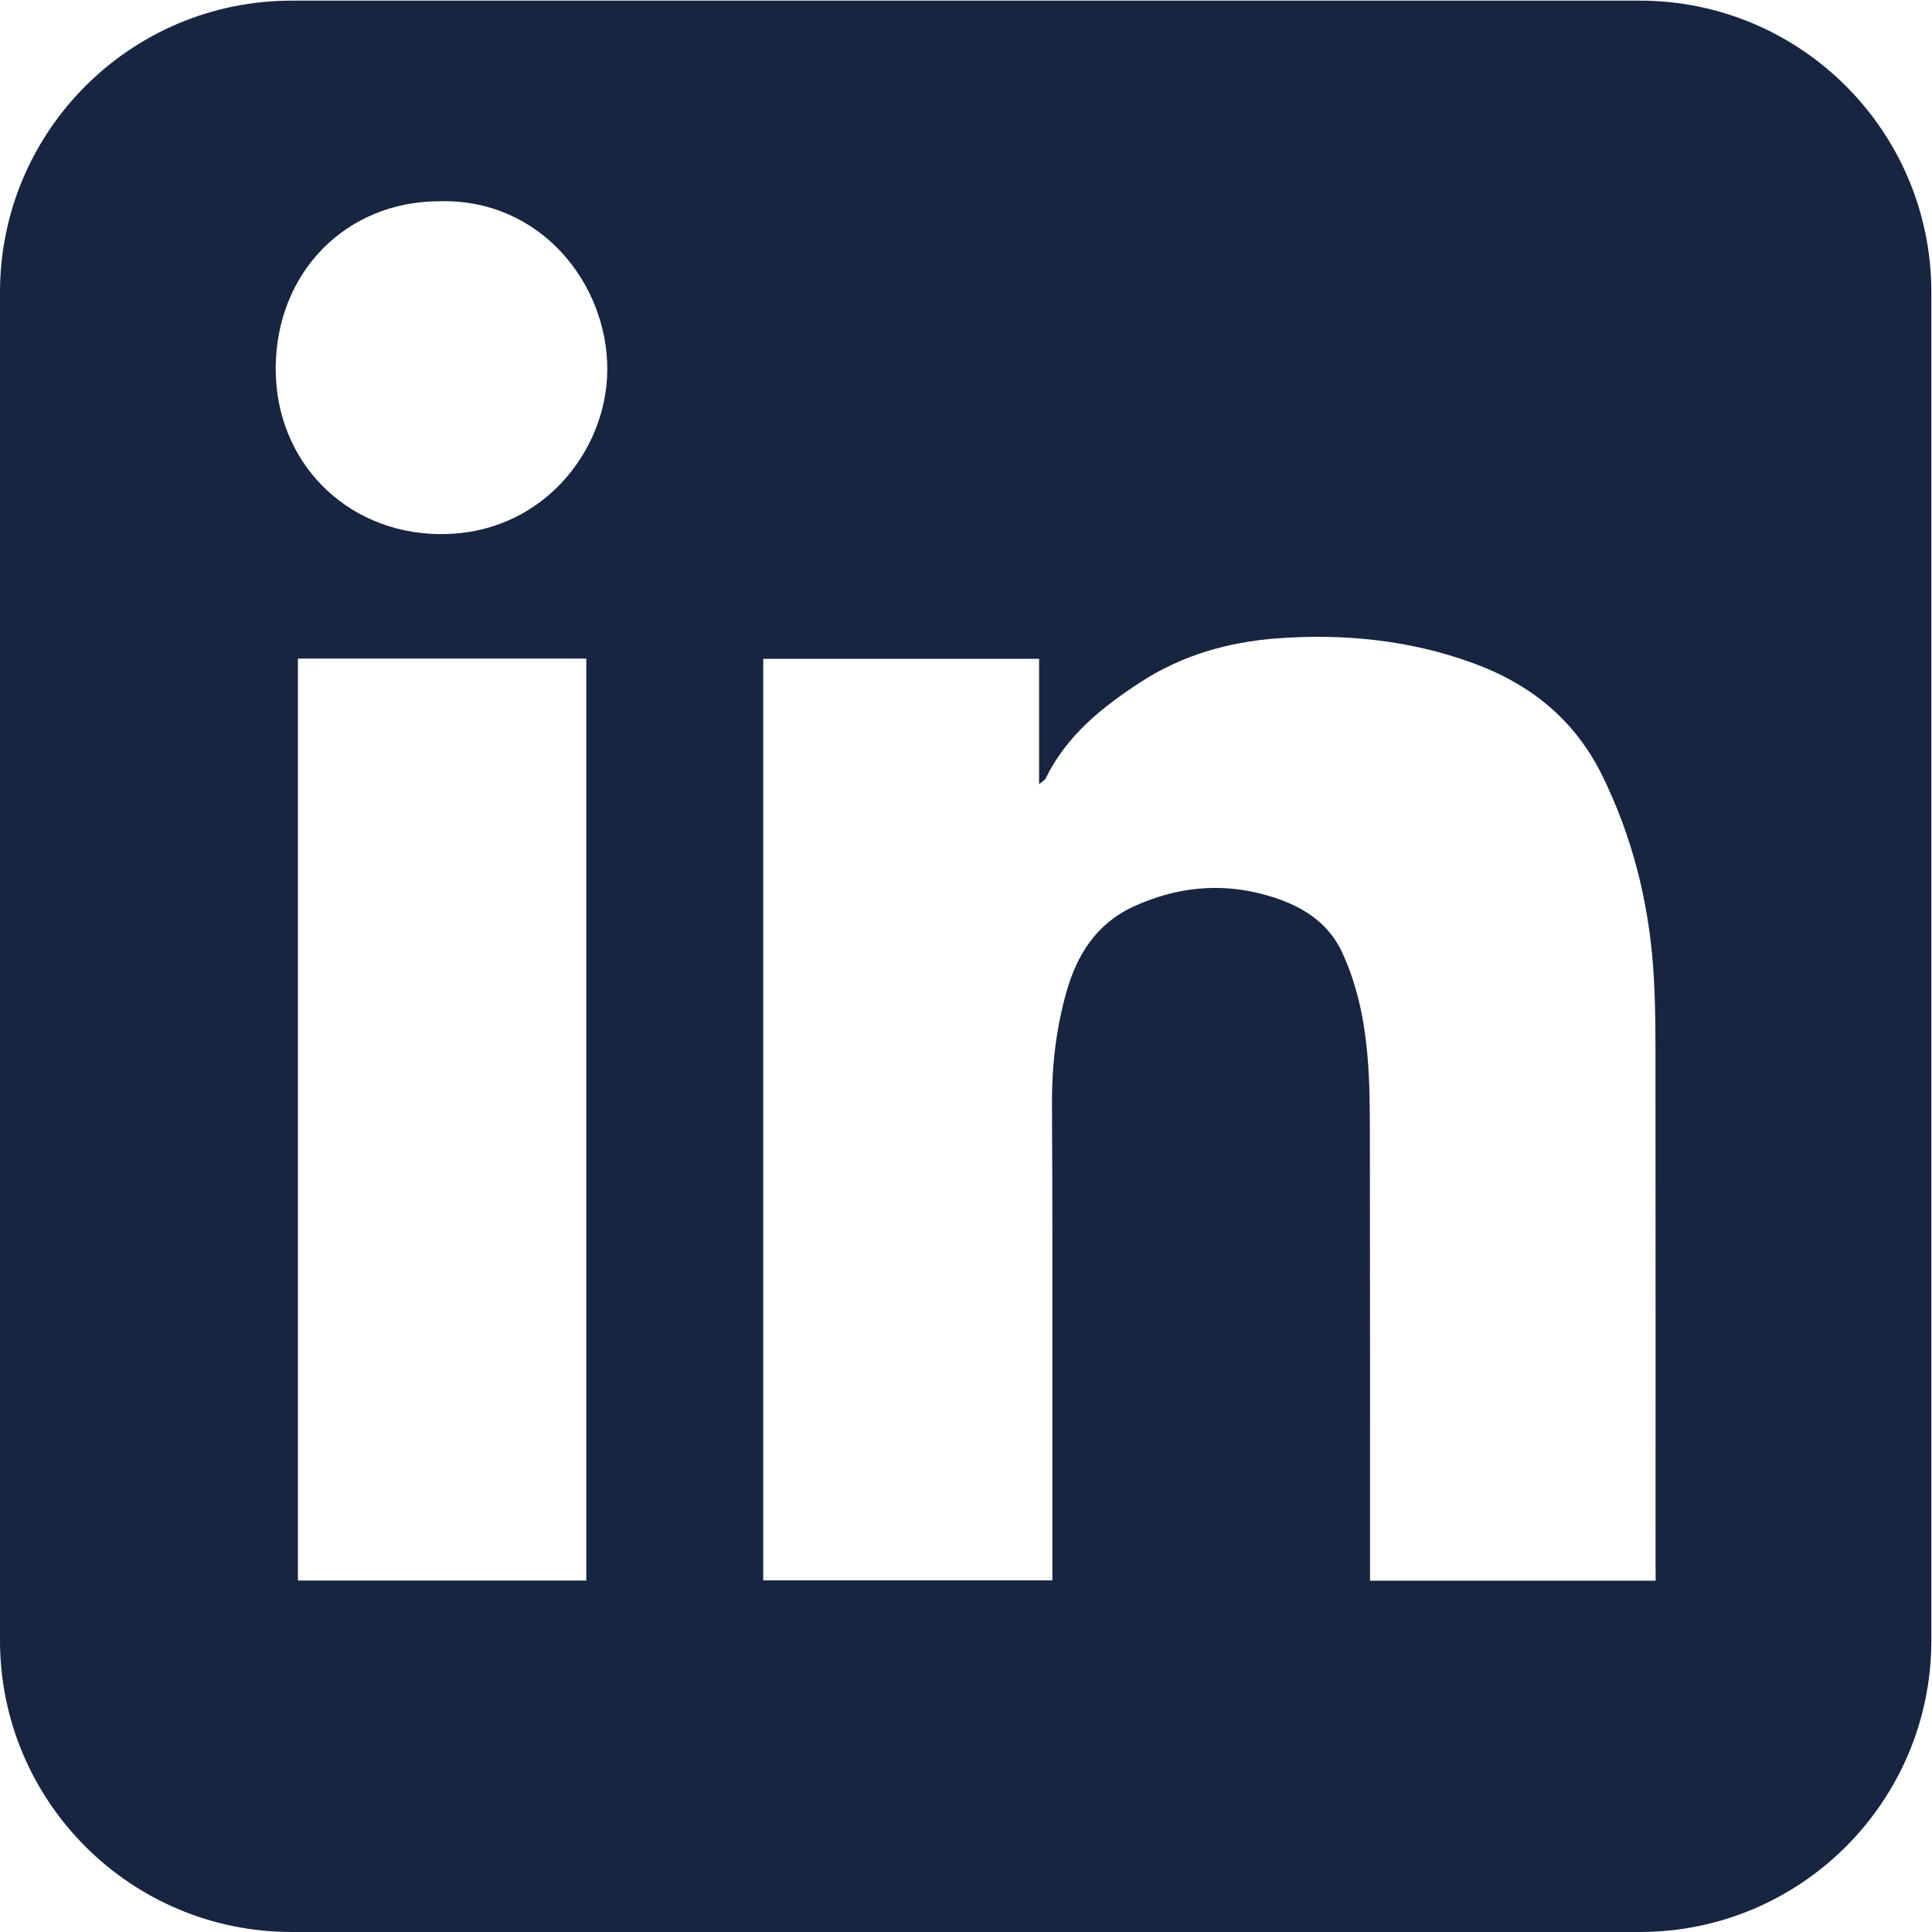 <svg width="24" height="24" viewBox="0 0 24 24" fill="none" xmlns="http://www.w3.org/2000/svg">
<path d="M0 3.631V20.377C0 22.378 1.622 24 3.623 24H20.369C22.37 24 23.992 22.378 23.992 20.377V3.631C23.992 1.63 22.37 0.008 20.369 0.008H3.623C1.622 0.008 0 1.63 0 3.631ZM7.283 19.634H3.701V8.181H7.283V19.634ZM5.441 6.635C4.287 6.612 3.423 5.73 3.425 4.578C3.427 3.384 4.299 2.497 5.467 2.5C6.712 2.469 7.548 3.522 7.544 4.593C7.541 5.608 6.718 6.659 5.441 6.634V6.635ZM20.567 19.487V19.636H17.019V19.5C17.019 17.725 17.02 15.95 17.017 14.175C17.017 13.805 17.018 13.434 16.983 13.066C16.943 12.641 16.853 12.219 16.672 11.83C16.49 11.438 16.143 11.238 15.741 11.123C15.168 10.958 14.611 11.017 14.076 11.264C13.62 11.475 13.376 11.861 13.244 12.335C13.117 12.79 13.065 13.252 13.068 13.723C13.071 14.286 13.073 14.849 13.073 15.411C13.073 16.766 13.073 18.12 13.073 19.475V19.632H9.481V8.184H12.908V9.742C12.952 9.704 12.98 9.691 12.99 9.669C13.248 9.14 13.686 8.788 14.165 8.476C14.682 8.139 15.255 7.976 15.864 7.93C16.69 7.869 17.5 7.949 18.281 8.231C19.001 8.49 19.56 8.933 19.905 9.637C20.276 10.393 20.477 11.191 20.537 12.025C20.568 12.471 20.565 12.919 20.565 13.367C20.567 15.407 20.566 17.447 20.566 19.487H20.567Z" fill="#182541"/>
</svg>
